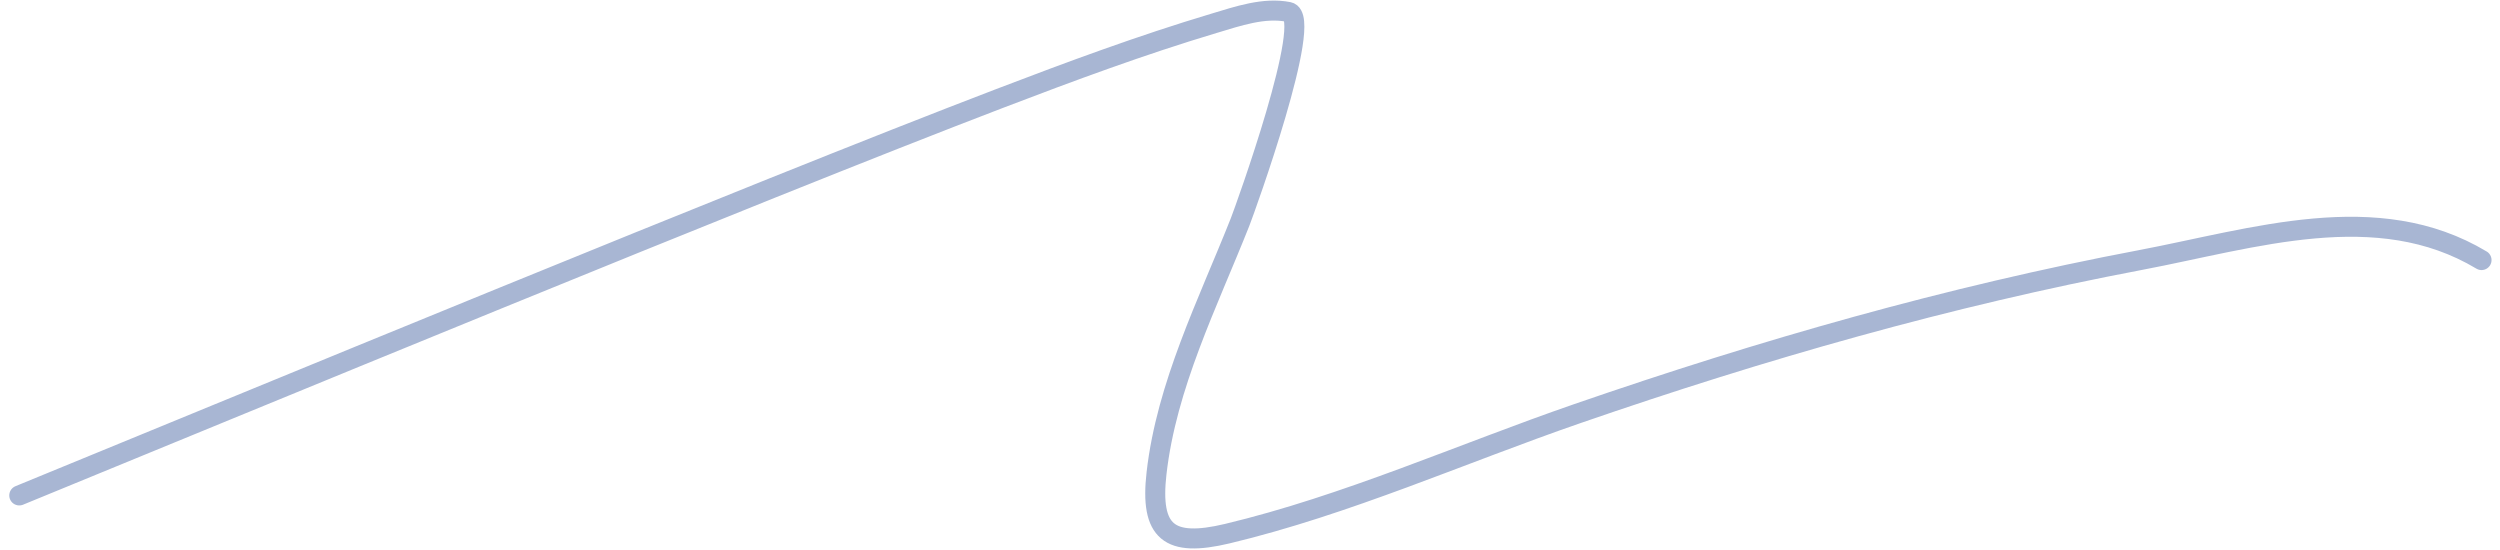 <?xml version="1.0" encoding="UTF-8"?> <svg xmlns="http://www.w3.org/2000/svg" width="250" height="55" viewBox="0 0 250 55" fill="none"><path opacity="0.6" d="M1.926 49.544C23.848 40.562 75.141 19.338 99.961 9.847C107.029 7.144 114.136 4.507 121.385 2.337C123.801 1.614 126.389 0.707 128.862 1.197C131.444 1.709 124.516 20.919 124.001 22.219C120.784 30.336 116.649 38.54 115.652 47.331C114.983 53.231 116.896 54.758 122.726 53.366C134.646 50.52 146.179 45.353 157.729 41.363C176.227 34.973 194.79 29.654 214.023 26.007C225.361 23.857 237.695 19.732 248.154 26.007" stroke="#6E86B6" stroke-width="2" stroke-linecap="round"></path></svg> 